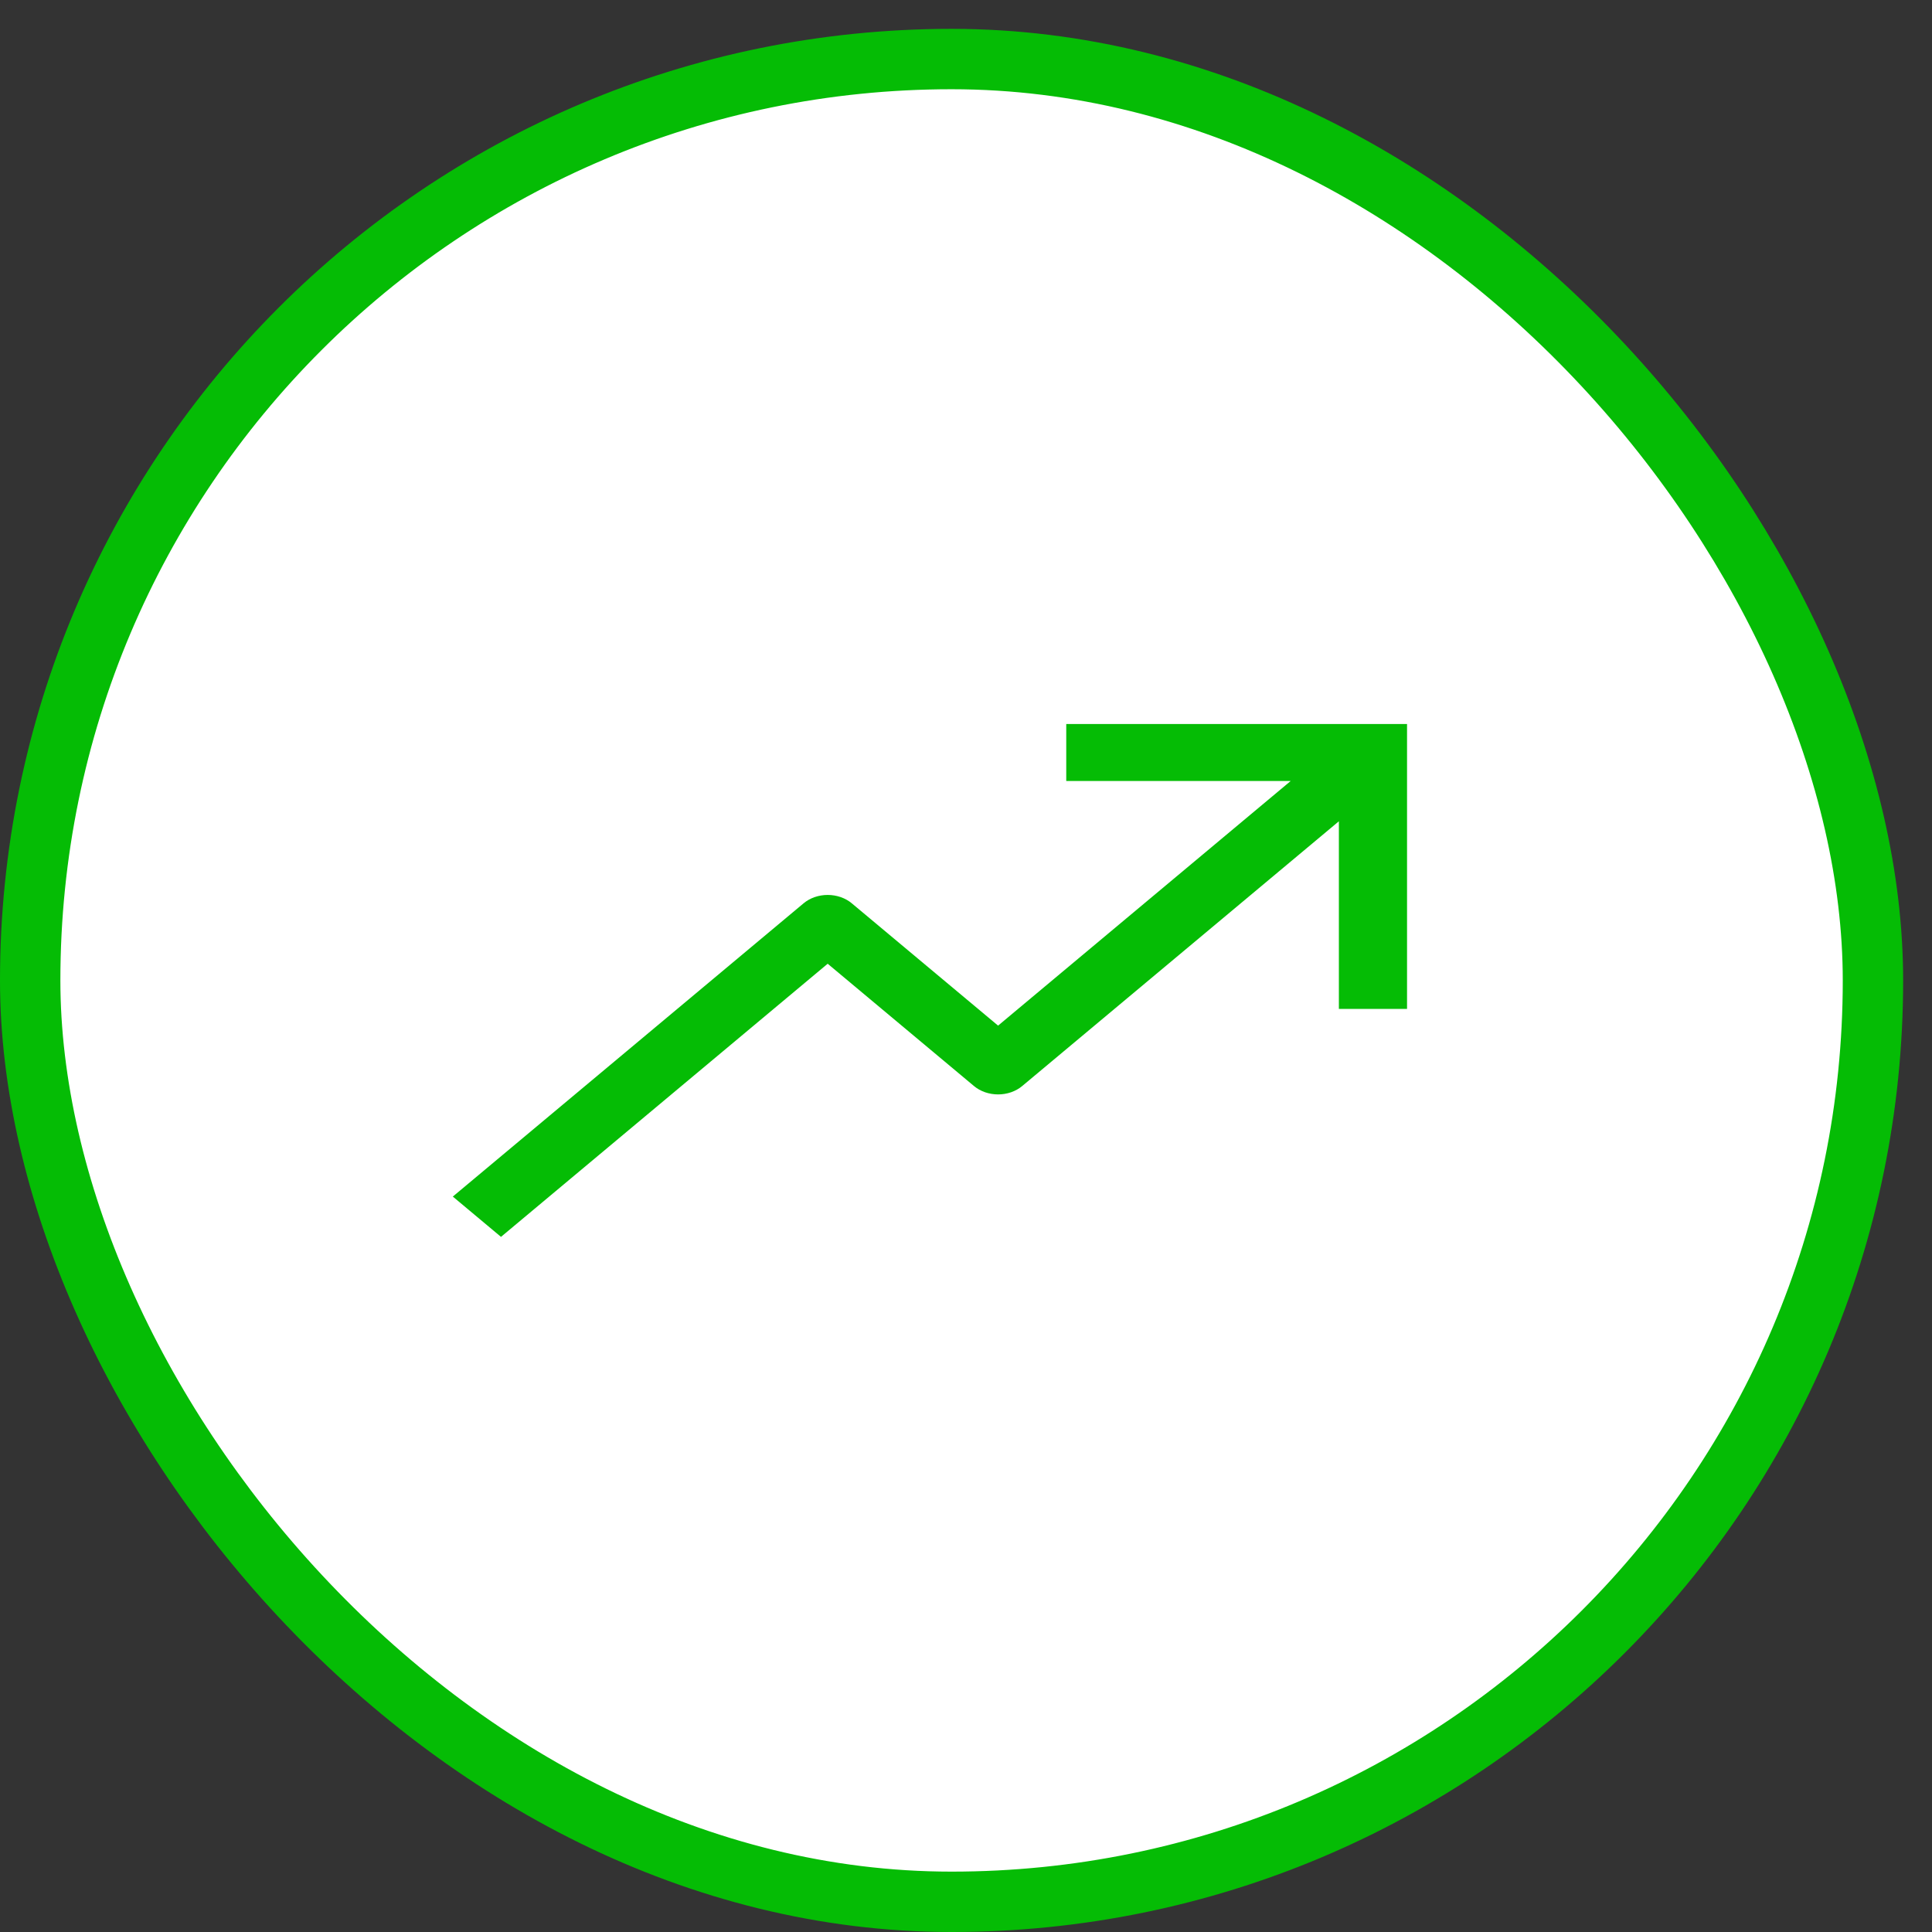<svg width="64" height="64" viewBox="0 0 64 64" fill="none" xmlns="http://www.w3.org/2000/svg">
<rect x="0" y="0" width="64" height="64" fill="#333333" stroke="none"/>
<rect x="1" y="1.956" width="61.044" height="61.044" rx="30.522" fill="white"/>
<rect x="1" y="1.956" width="61.044" height="61.044" rx="30.522" stroke="#05BC05" stroke-width="2"/>
<path d="M35.321 23.983V25.871H42.756L33.063 33.975L28.216 29.923C28.112 29.835 27.987 29.766 27.85 29.718C27.713 29.671 27.567 29.646 27.418 29.646C27.27 29.646 27.123 29.671 26.986 29.718C26.849 29.766 26.725 29.835 26.62 29.923L15 39.638L16.596 40.973L27.418 31.925L32.265 35.977C32.37 36.065 32.494 36.134 32.631 36.182C32.768 36.229 32.915 36.254 33.063 36.254C33.211 36.254 33.358 36.229 33.495 36.182C33.632 36.134 33.756 36.065 33.861 35.977L44.352 27.206V33.422H46.61V23.983H35.321Z" fill="#05BC05"/>
</svg>
